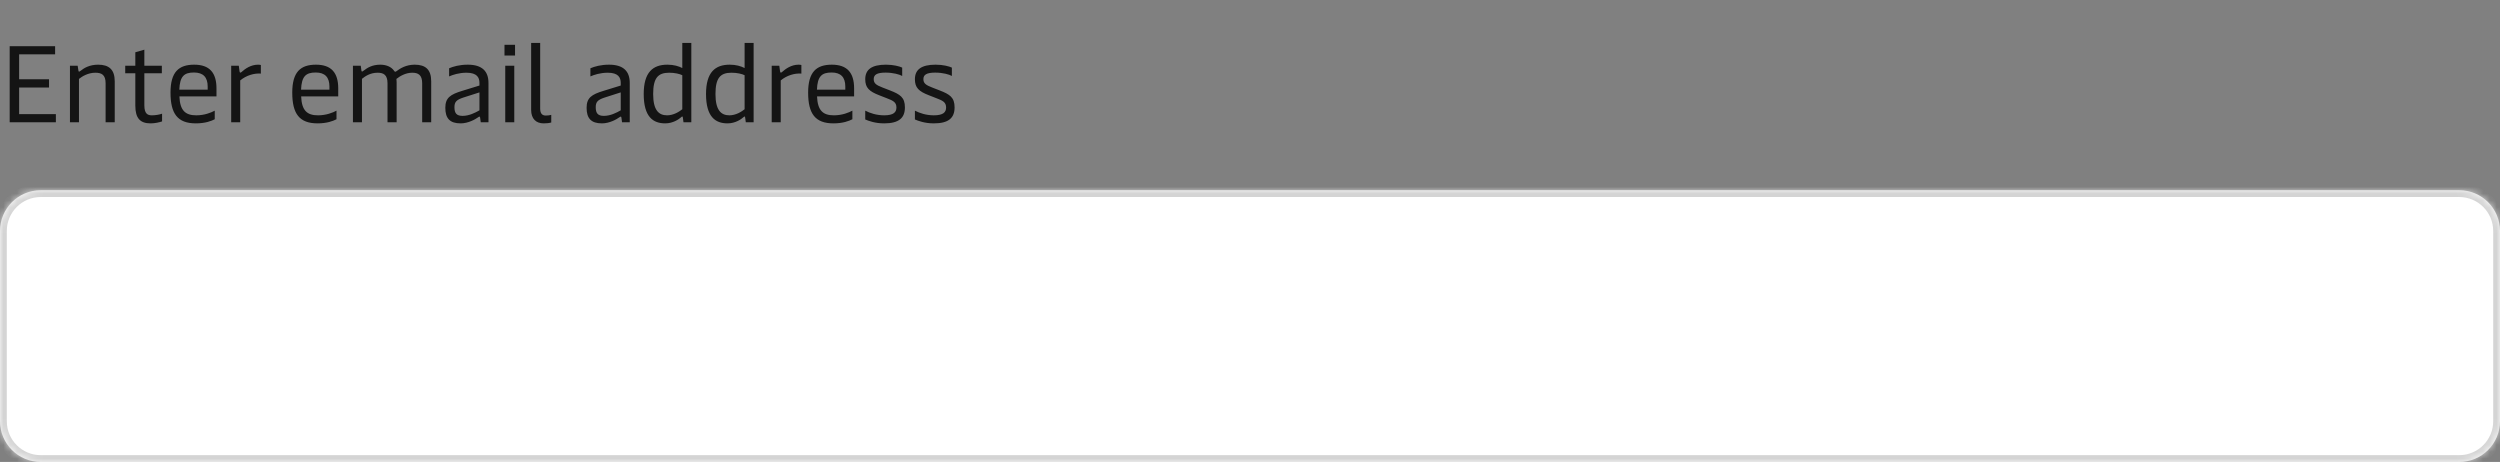 <svg width="368" height="68" viewBox="0 0 368 68" fill="none" xmlns="http://www.w3.org/2000/svg">
<rect x="0" y="0" width="368" height="68" fill="#808080" stroke="none"/>
<path d="M1.424 18V6.8H8.112V8H2.816V11.664H7.216V12.88H2.816V16.8H8.224V18H1.424ZM10.297 18V9.68H11.433L11.545 10.4C11.561 10.512 11.593 10.544 11.641 10.544C11.689 10.544 11.753 10.512 11.913 10.384C12.393 10 13.209 9.52 14.441 9.52C16.057 9.52 16.889 10.256 16.889 11.968V18H15.545V12.256C15.545 11.008 14.953 10.704 14.041 10.704C12.953 10.704 12.089 11.248 11.625 11.616V18H10.297ZM22.16 18.16C20.64 18.16 19.92 17.408 19.92 15.552V10.784H18.432V9.68H19.92V7.696L21.248 7.312V9.68H23.824V10.784H21.248V15.504C21.248 16.816 21.792 16.976 22.368 16.976C22.896 16.976 23.504 16.864 23.856 16.736V17.872C23.472 18 22.832 18.16 22.16 18.16ZM28.826 18.16C26.138 18.16 25.098 16.736 25.098 13.632C25.098 10.592 26.314 9.52 28.586 9.52C30.842 9.52 31.866 10.704 31.866 13.008V14.192H26.41C26.49 16.24 27.258 16.976 28.89 16.976C30.106 16.976 31.082 16.576 31.61 16.288V17.552C31.13 17.808 30.218 18.16 28.826 18.16ZM26.394 13.2H30.57V12.736C30.57 11.376 29.914 10.672 28.554 10.672C27.098 10.672 26.474 11.232 26.394 13.2ZM34.031 18V9.68H35.151L35.263 10.512C35.279 10.64 35.327 10.688 35.391 10.688C35.439 10.688 35.487 10.656 35.583 10.576C36.063 10.144 36.911 9.52 37.983 9.52C38.111 9.52 38.303 9.536 38.399 9.568V10.832C37.407 10.752 36.239 11.104 35.359 11.84V18H34.031ZM46.748 18.16C44.059 18.16 43.02 16.736 43.02 13.632C43.02 10.592 44.236 9.52 46.508 9.52C48.764 9.52 49.788 10.704 49.788 13.008V14.192H44.331C44.411 16.24 45.179 16.976 46.812 16.976C48.028 16.976 49.004 16.576 49.532 16.288V17.552C49.051 17.808 48.139 18.16 46.748 18.16ZM44.316 13.2H48.492V12.736C48.492 11.376 47.836 10.672 46.475 10.672C45.02 10.672 44.395 11.232 44.316 13.2ZM51.953 18V9.68H53.105L53.201 10.384C53.217 10.496 53.249 10.528 53.297 10.528C53.345 10.528 53.409 10.496 53.569 10.368C54.049 10 54.769 9.52 55.969 9.52C56.945 9.52 57.617 9.888 57.969 10.368C58.033 10.464 58.097 10.56 58.193 10.56C58.257 10.56 58.321 10.512 58.449 10.416C58.865 10.112 59.729 9.52 61.041 9.52C62.657 9.52 63.473 10.256 63.473 11.968V18H62.145V12.256C62.145 11.008 61.537 10.704 60.673 10.704C59.713 10.704 58.849 11.216 58.353 11.616C58.369 11.76 58.385 11.936 58.385 12.112V18H57.041V12.256C57.041 11.008 56.449 10.704 55.585 10.704C54.497 10.704 53.745 11.232 53.281 11.6V18H51.953ZM67.807 18.16C66.223 18.16 65.551 17.424 65.551 15.872C65.551 14.4 66.271 13.904 68.079 13.36L70.575 12.592V12.192C70.575 11.424 70.223 10.704 68.671 10.704C67.551 10.704 66.607 11.024 66.111 11.248V10.048C66.719 9.792 67.631 9.52 68.863 9.52C70.975 9.52 71.903 10.496 71.903 12.208V18H70.767L70.671 17.296C70.655 17.184 70.623 17.168 70.575 17.168C70.527 17.168 70.479 17.184 70.383 17.264C69.935 17.584 68.911 18.16 67.807 18.16ZM68.095 17.056C69.039 17.056 69.935 16.608 70.575 16.24V13.6L68.223 14.352C67.151 14.704 66.895 15.024 66.895 15.792C66.895 16.672 67.215 17.056 68.095 17.056ZM74.373 18V9.68H75.701V18H74.373ZM74.261 8.176V6.592H75.813V8.176H74.261ZM80.009 18.16C78.921 18.16 78.185 17.488 78.185 16.192V6.32H79.513V15.968C79.513 16.688 79.785 17.008 80.345 17.008C80.633 17.008 80.873 16.976 81.145 16.912V18.032C80.809 18.128 80.441 18.16 80.009 18.16ZM88.604 18.16C87.02 18.16 86.348 17.424 86.348 15.872C86.348 14.4 87.068 13.904 88.876 13.36L91.372 12.592V12.192C91.372 11.424 91.02 10.704 89.468 10.704C88.348 10.704 87.404 11.024 86.908 11.248V10.048C87.516 9.792 88.428 9.52 89.66 9.52C91.772 9.52 92.7 10.496 92.7 12.208V18H91.564L91.468 17.296C91.452 17.184 91.42 17.168 91.372 17.168C91.324 17.168 91.276 17.184 91.18 17.264C90.732 17.584 89.708 18.16 88.604 18.16ZM88.892 17.056C89.836 17.056 90.732 16.608 91.372 16.24V13.6L89.02 14.352C87.948 14.704 87.692 15.024 87.692 15.792C87.692 16.672 88.012 17.056 88.892 17.056ZM97.922 18.16C96.13 18.16 94.754 17.2 94.754 13.84C94.754 10.64 96.098 9.52 98.242 9.52C99.186 9.52 99.906 9.744 100.434 10.016V6.32H101.762V18H100.61L100.514 17.296C100.498 17.2 100.482 17.152 100.418 17.152C100.386 17.152 100.354 17.168 100.274 17.248C99.938 17.552 99.074 18.16 97.922 18.16ZM98.194 16.976C99.154 16.976 100.002 16.432 100.434 16.08V11.072C100.05 10.88 99.346 10.704 98.498 10.704C96.85 10.704 96.146 11.488 96.146 13.84C96.146 16.192 96.946 16.976 98.194 16.976ZM107.094 18.16C105.302 18.16 103.926 17.2 103.926 13.84C103.926 10.64 105.27 9.52 107.414 9.52C108.358 9.52 109.078 9.744 109.606 10.016V6.32H110.934V18H109.782L109.686 17.296C109.67 17.2 109.654 17.152 109.59 17.152C109.558 17.152 109.526 17.168 109.446 17.248C109.11 17.552 108.246 18.16 107.094 18.16ZM107.366 16.976C108.326 16.976 109.174 16.432 109.606 16.08V11.072C109.222 10.88 108.518 10.704 107.67 10.704C106.022 10.704 105.318 11.488 105.318 13.84C105.318 16.192 106.118 16.976 107.366 16.976ZM113.594 18V9.68H114.714L114.826 10.512C114.842 10.64 114.89 10.688 114.954 10.688C115.002 10.688 115.05 10.656 115.146 10.576C115.626 10.144 116.474 9.52 117.546 9.52C117.674 9.52 117.866 9.536 117.962 9.568V10.832C116.97 10.752 115.802 11.104 114.922 11.84V18H113.594ZM122.685 18.16C119.997 18.16 118.957 16.736 118.957 13.632C118.957 10.592 120.173 9.52 122.445 9.52C124.701 9.52 125.725 10.704 125.725 13.008V14.192H120.269C120.349 16.24 121.117 16.976 122.749 16.976C123.965 16.976 124.941 16.576 125.469 16.288V17.552C124.989 17.808 124.077 18.16 122.685 18.16ZM120.253 13.2H124.429V12.736C124.429 11.376 123.773 10.672 122.413 10.672C120.957 10.672 120.333 11.232 120.253 13.2ZM130.147 18.16C128.803 18.16 127.843 17.792 127.363 17.584V16.288C128.035 16.64 129.011 16.976 130.147 16.976C131.539 16.976 131.955 16.512 131.955 15.824C131.955 15.056 131.475 14.816 130.547 14.464L129.443 14.032C127.939 13.456 127.363 12.912 127.363 11.664C127.363 10.24 128.307 9.52 130.419 9.52C131.507 9.52 132.403 9.76 132.803 9.952V11.184C132.435 10.96 131.459 10.688 130.355 10.688C129.075 10.688 128.611 11.008 128.611 11.648C128.611 12.288 129.011 12.528 129.859 12.864L131.011 13.312C132.499 13.888 133.203 14.336 133.203 15.808C133.203 17.36 132.323 18.16 130.147 18.16ZM137.459 18.16C136.115 18.16 135.155 17.792 134.675 17.584V16.288C135.347 16.64 136.323 16.976 137.459 16.976C138.851 16.976 139.267 16.512 139.267 15.824C139.267 15.056 138.787 14.816 137.859 14.464L136.755 14.032C135.251 13.456 134.675 12.912 134.675 11.664C134.675 10.24 135.619 9.52 137.731 9.52C138.819 9.52 139.715 9.76 140.115 9.952V11.184C139.747 10.96 138.771 10.688 137.667 10.688C136.387 10.688 135.923 11.008 135.923 11.648C135.923 12.288 136.323 12.528 137.171 12.864L138.323 13.312C139.811 13.888 140.515 14.336 140.515 15.808C140.515 17.36 139.635 18.16 137.459 18.16Z" fill="#141414"/>
<mask id="path-2-inside-1_126_1540" fill="white">
<path d="M0 34C0 30.686 2.686 28 6 28H362C365.314 28 368 30.686 368 34V62C368 65.314 365.314 68 362 68H6C2.686 68 0 65.314 0 62V34Z"/>
</mask>
<path d="M0 34C0 30.686 2.686 28 6 28H362C365.314 28 368 30.686 368 34V62C368 65.314 365.314 68 362 68H6C2.686 68 0 65.314 0 62V34Z" fill="white"/>
<path d="M6 28V29H362V28V27H6V28ZM368 34H367V62H368H369V34H368ZM362 68V67H6V68V69H362V68ZM0 62H1V34H0H-1V62H0ZM6 68V67C3.239 67 1 64.761 1 62H0H-1C-1 65.866 2.134 69 6 69V68ZM368 62H367C367 64.761 364.761 67 362 67V68V69C365.866 69 369 65.866 369 62H368ZM362 28V29C364.761 29 367 31.239 367 34H368H369C369 30.134 365.866 27 362 27V28ZM6 28V27C2.134 27 -1 30.134 -1 34H0H1C1 31.239 3.239 29 6 29V28Z" fill="#D4D4D4" mask="url(#path-2-inside-1_126_1540)"/>
</svg>
